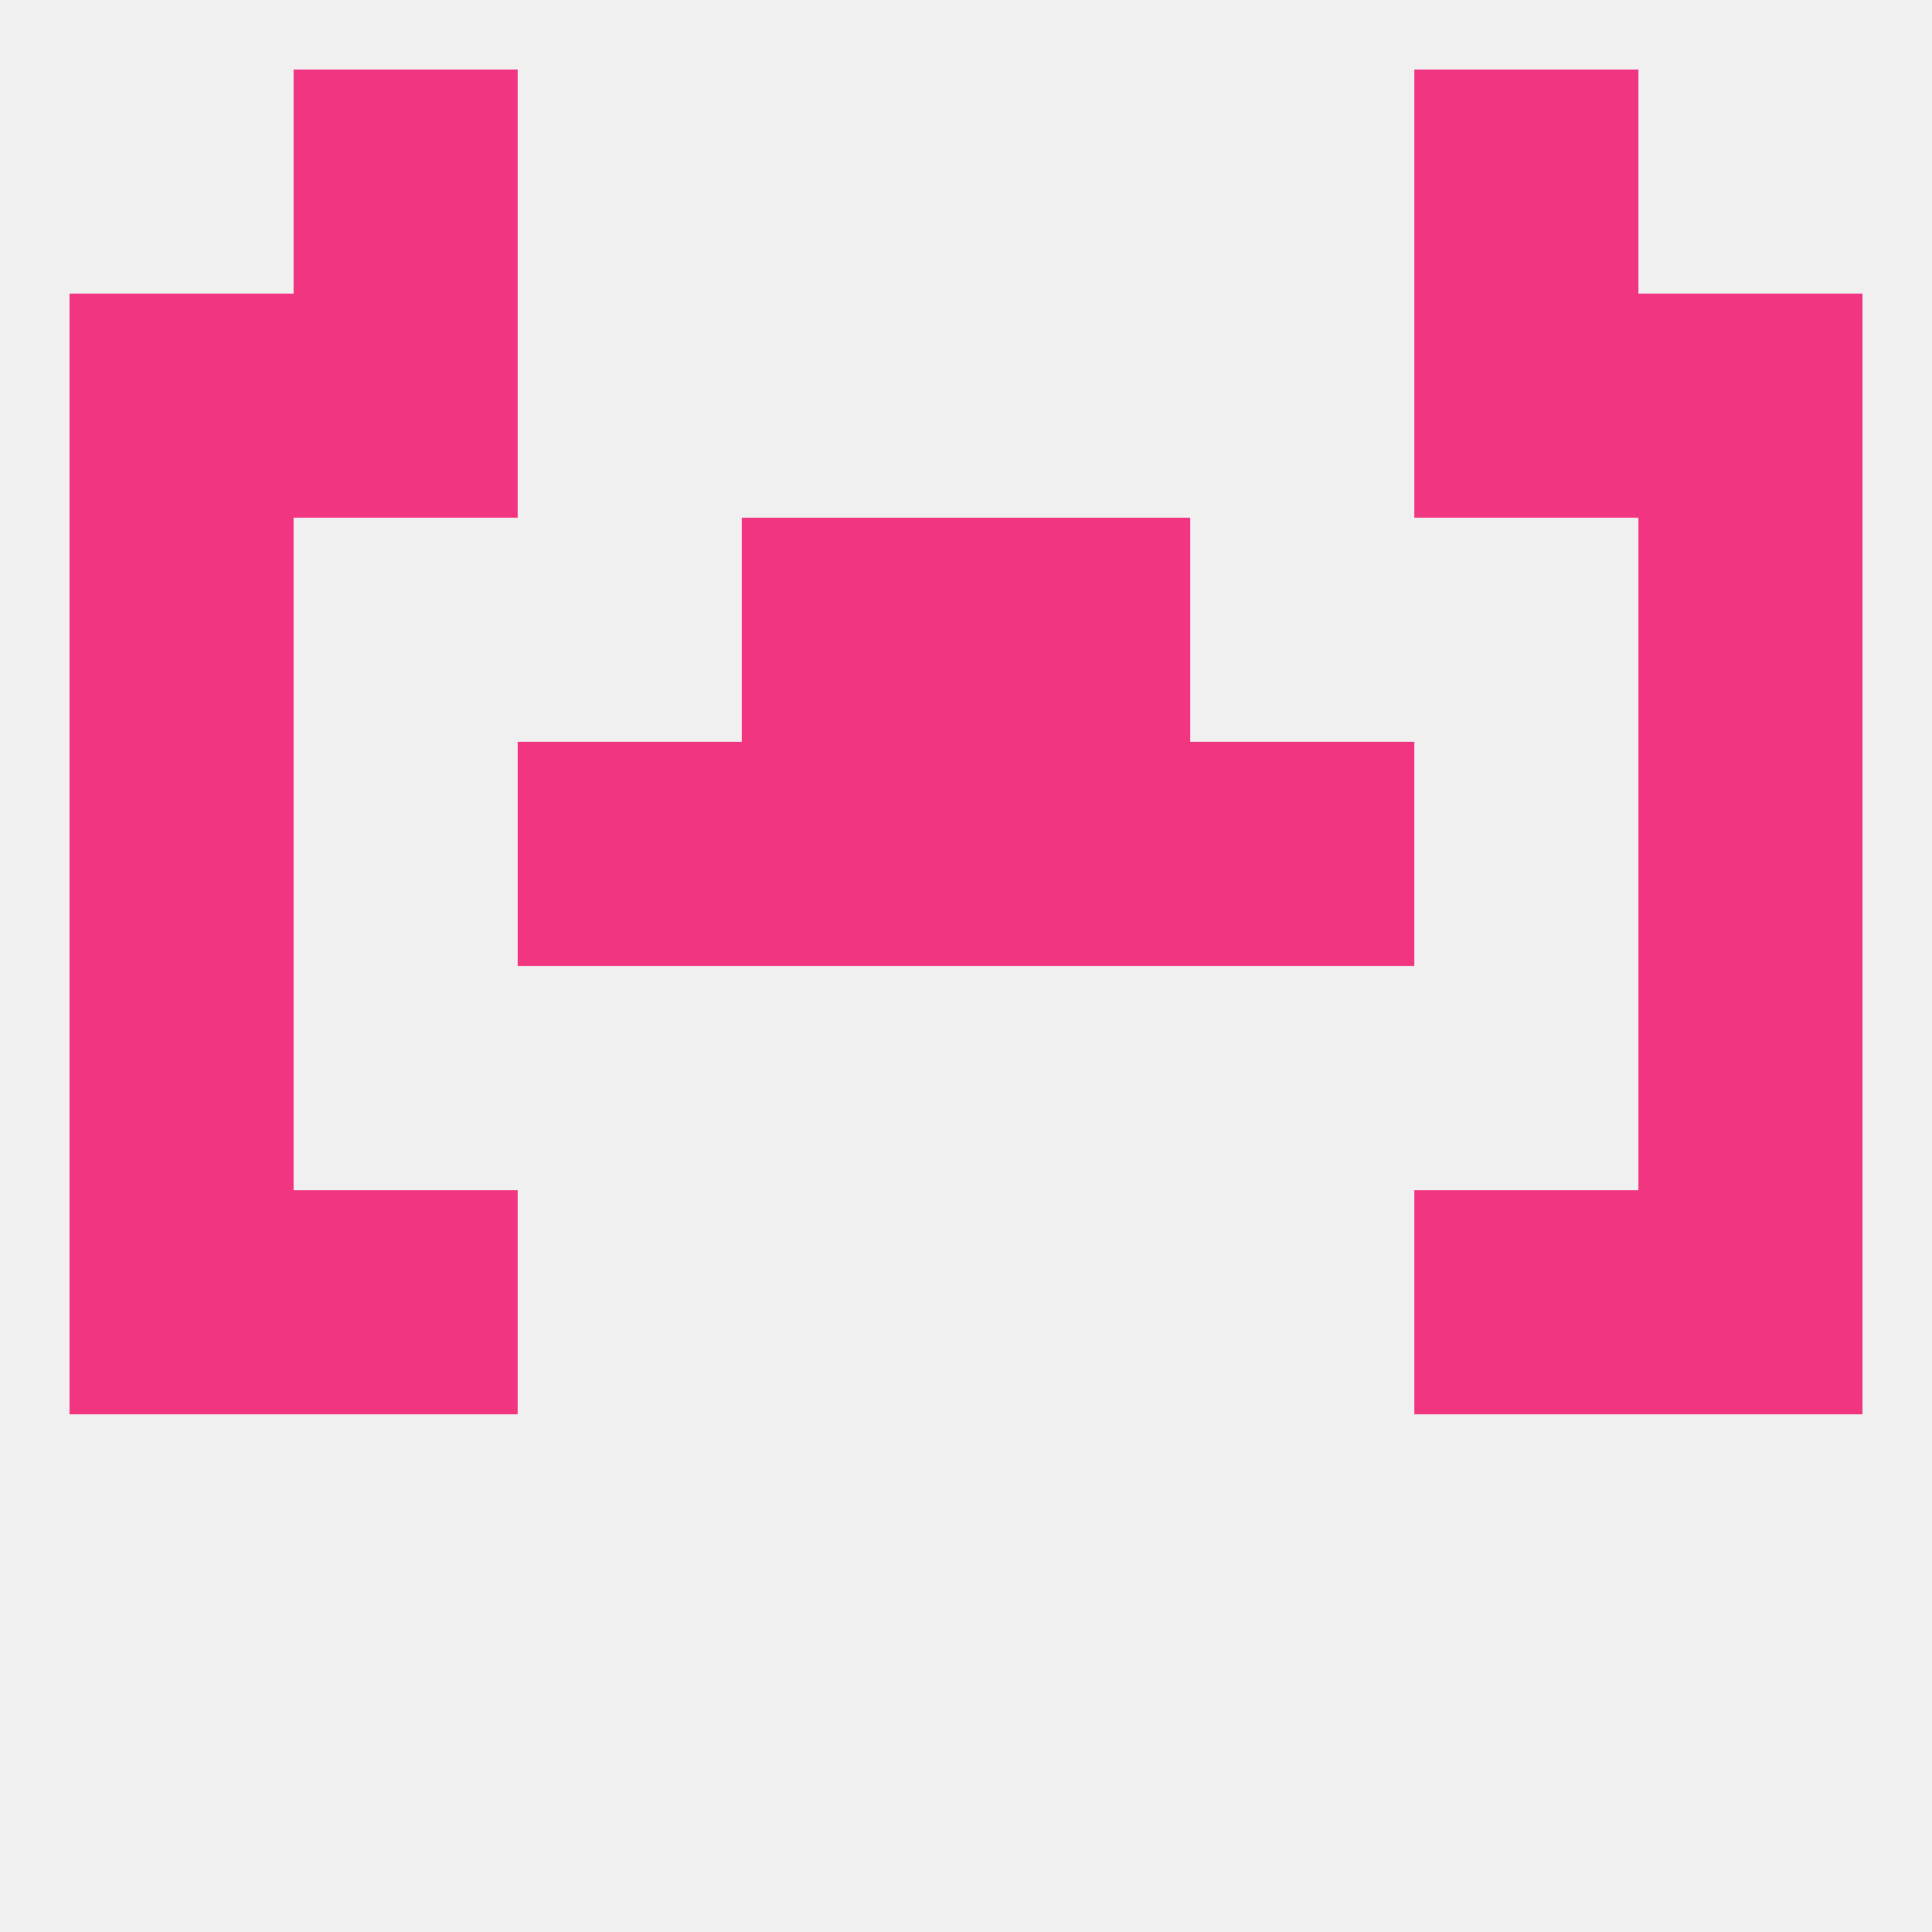 
<!--   <?xml version="1.0"?> -->
<svg version="1.1" baseprofile="full" xmlns="http://www.w3.org/2000/svg" xmlns:xlink="http://www.w3.org/1999/xlink" xmlns:ev="http://www.w3.org/2001/xml-events" width="250" height="250" viewBox="0 0 250 250" >
	<rect width="100%" height="100%" fill="rgba(240,240,240,255)"/>

	<rect x="9" y="67" width="29" height="29" fill="rgba(242,53,129,255)"/>
	<rect x="212" y="67" width="29" height="29" fill="rgba(242,53,129,255)"/>
	<rect x="96" y="67" width="29" height="29" fill="rgba(242,53,129,255)"/>
	<rect x="125" y="67" width="29" height="29" fill="rgba(242,53,129,255)"/>
	<rect x="38" y="38" width="29" height="29" fill="rgba(242,53,129,255)"/>
	<rect x="183" y="38" width="29" height="29" fill="rgba(242,53,129,255)"/>
	<rect x="9" y="38" width="29" height="29" fill="rgba(242,53,129,255)"/>
	<rect x="212" y="38" width="29" height="29" fill="rgba(242,53,129,255)"/>
	<rect x="38" y="9" width="29" height="29" fill="rgba(242,53,129,255)"/>
	<rect x="183" y="9" width="29" height="29" fill="rgba(242,53,129,255)"/>
	<rect x="9" y="125" width="29" height="29" fill="rgba(242,53,129,255)"/>
	<rect x="212" y="125" width="29" height="29" fill="rgba(242,53,129,255)"/>
	<rect x="9" y="154" width="29" height="29" fill="rgba(242,53,129,255)"/>
	<rect x="212" y="154" width="29" height="29" fill="rgba(242,53,129,255)"/>
	<rect x="38" y="154" width="29" height="29" fill="rgba(242,53,129,255)"/>
	<rect x="183" y="154" width="29" height="29" fill="rgba(242,53,129,255)"/>
	<rect x="67" y="96" width="29" height="29" fill="rgba(242,53,129,255)"/>
	<rect x="154" y="96" width="29" height="29" fill="rgba(242,53,129,255)"/>
	<rect x="9" y="96" width="29" height="29" fill="rgba(242,53,129,255)"/>
	<rect x="212" y="96" width="29" height="29" fill="rgba(242,53,129,255)"/>
	<rect x="96" y="96" width="29" height="29" fill="rgba(242,53,129,255)"/>
	<rect x="125" y="96" width="29" height="29" fill="rgba(242,53,129,255)"/>
</svg>